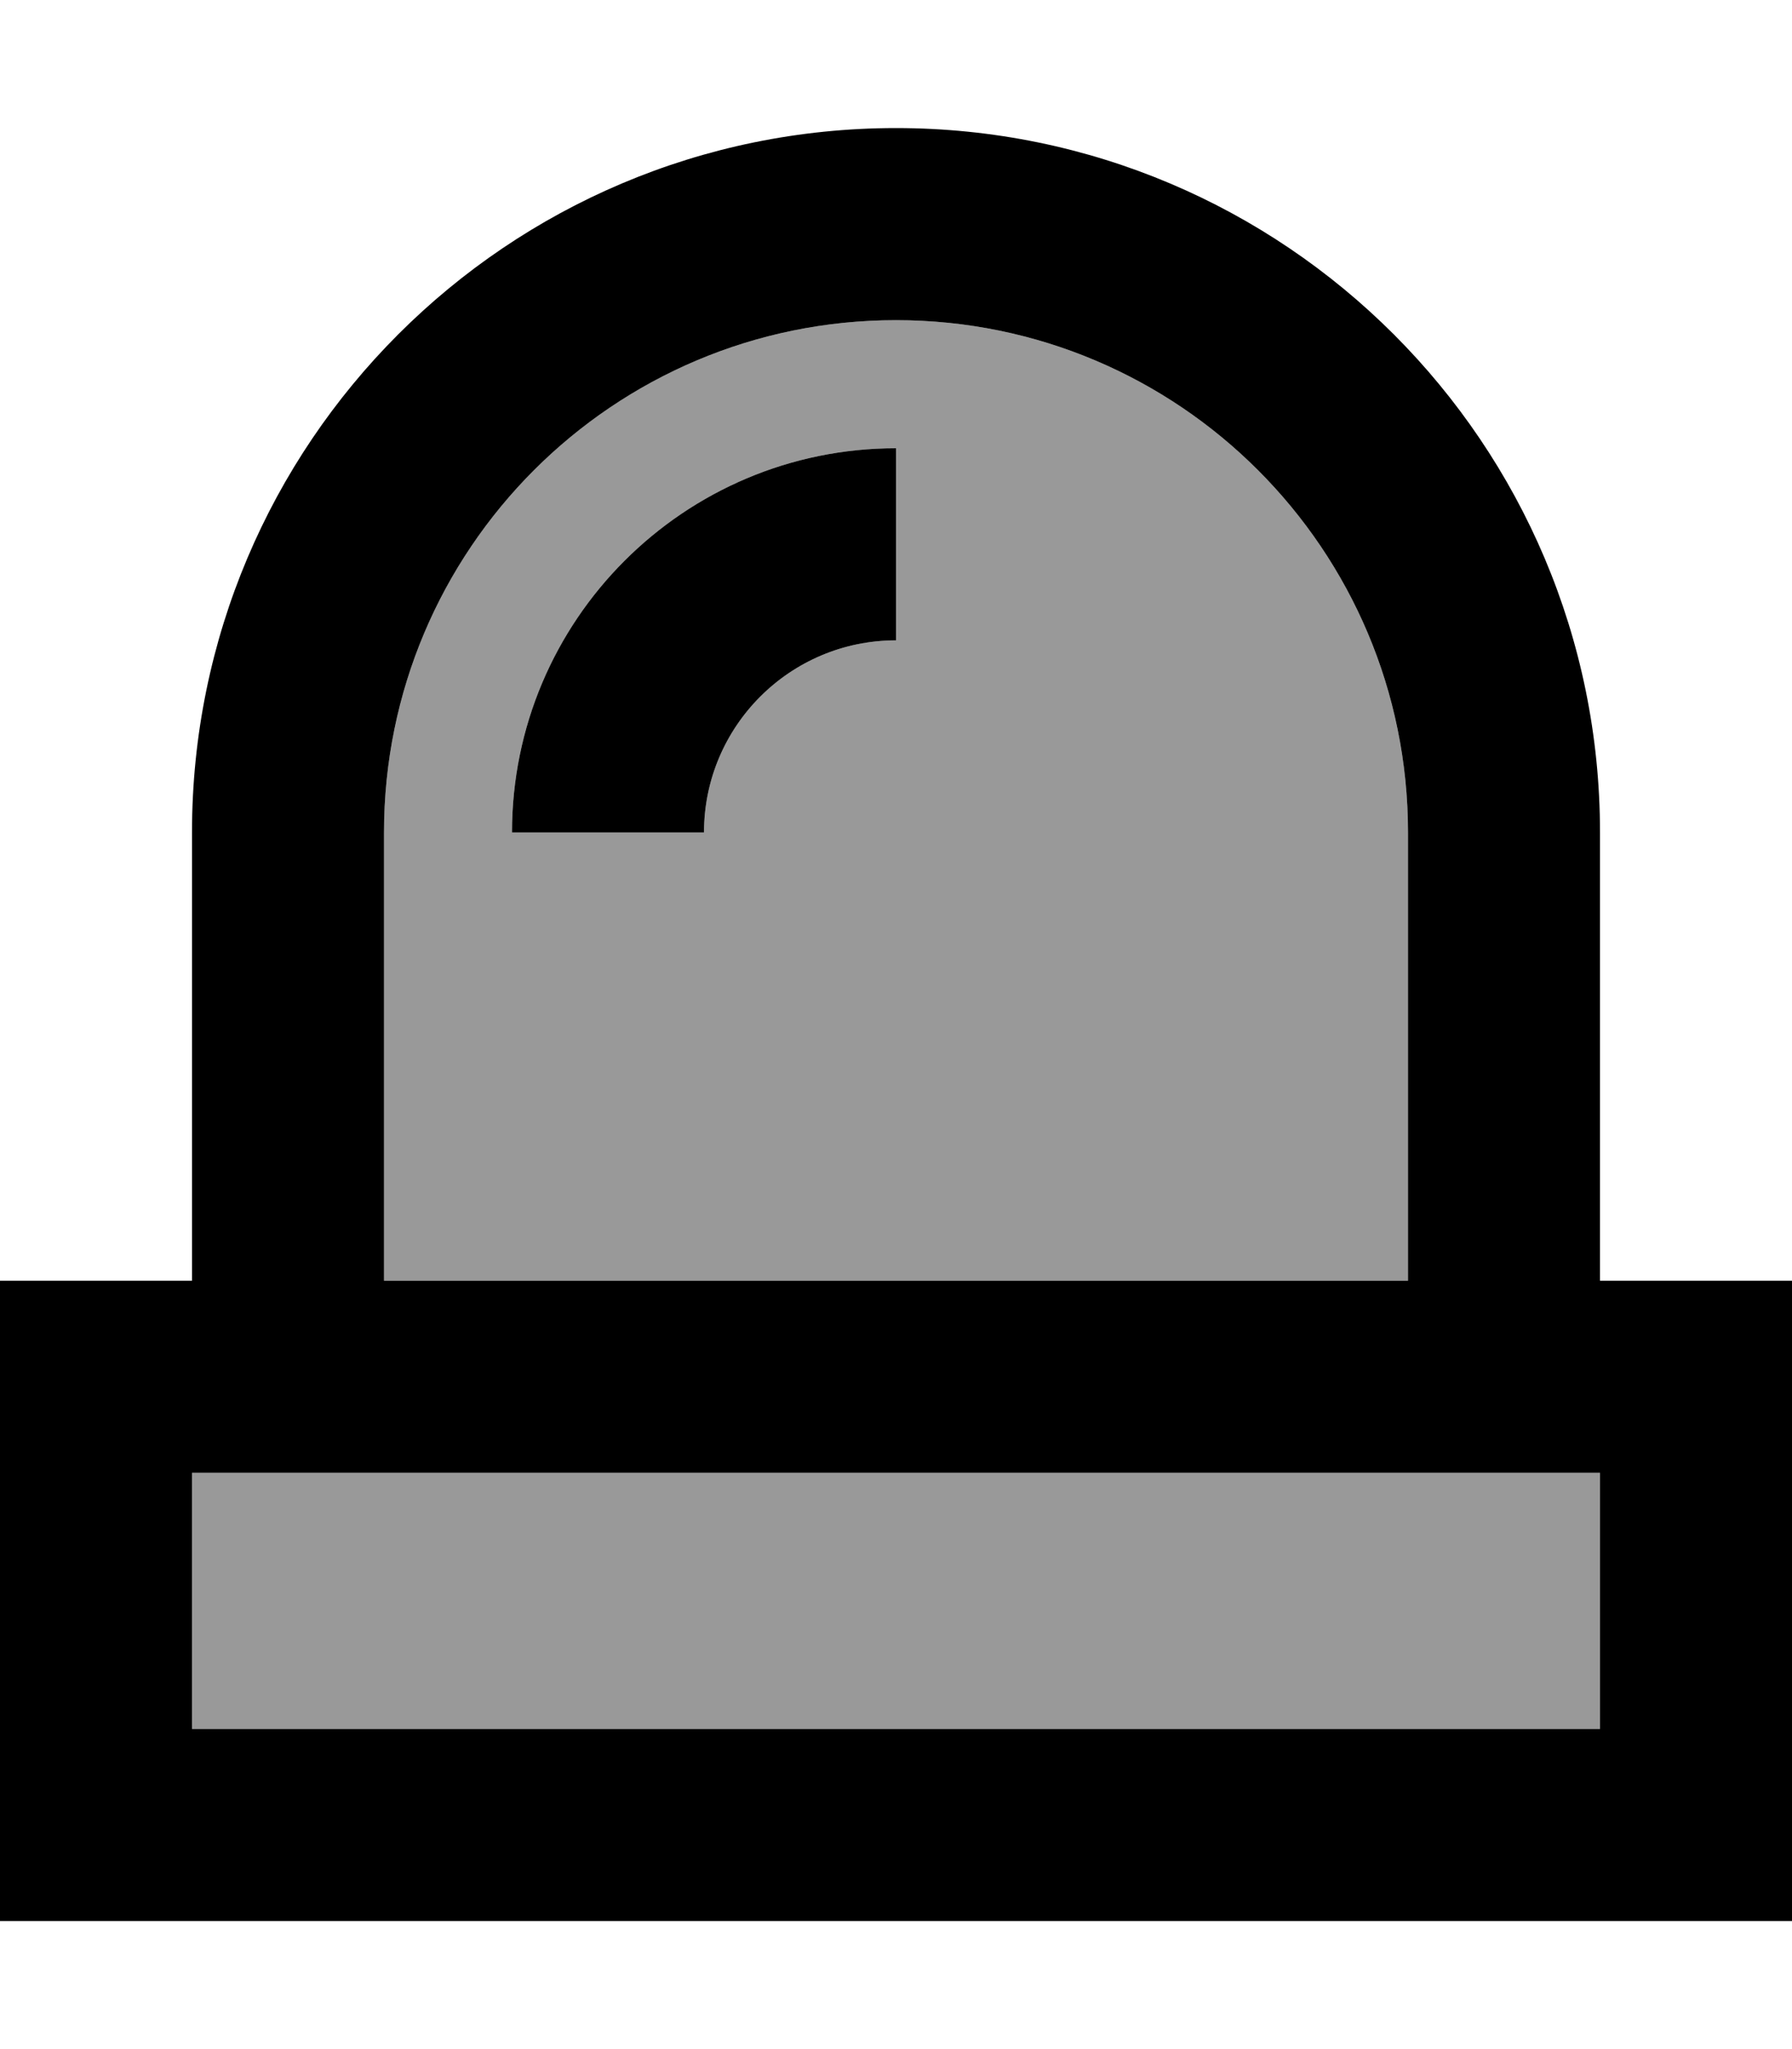 <svg xmlns="http://www.w3.org/2000/svg" viewBox="0 0 448 512"><!--! Font Awesome Pro 7.0.0 by @fontawesome - https://fontawesome.com License - https://fontawesome.com/license (Commercial License) Copyright 2025 Fonticons, Inc. --><path style="fill:currentColor;opacity:.4" d="M48 368l0 64 352 0 0-64-352 0zM96 208l0 112 256 0 0-112c0-70.7-57.3-128-128-128S96 137.3 96 208zm32 0c0-53 43-96 96-96l0 48c-26.5 0-48 21.5-48 48l-48 0z"/><path style="fill:currentColor;opacity:1" d="M448 320l-48 0 0-112c0-97.2-78.8-176-176-176S48 110.8 48 208l0 112-48 0 0 160 448 0 0-160zM352 208l0 112-256 0 0-112c0-70.7 57.3-128 128-128s128 57.3 128 128zM48 368l352 0 0 64-352 0 0-64zM176 208c0-26.5 21.5-48 48-48l0-48c-53 0-96 43-96 96l48 0z"/></svg>